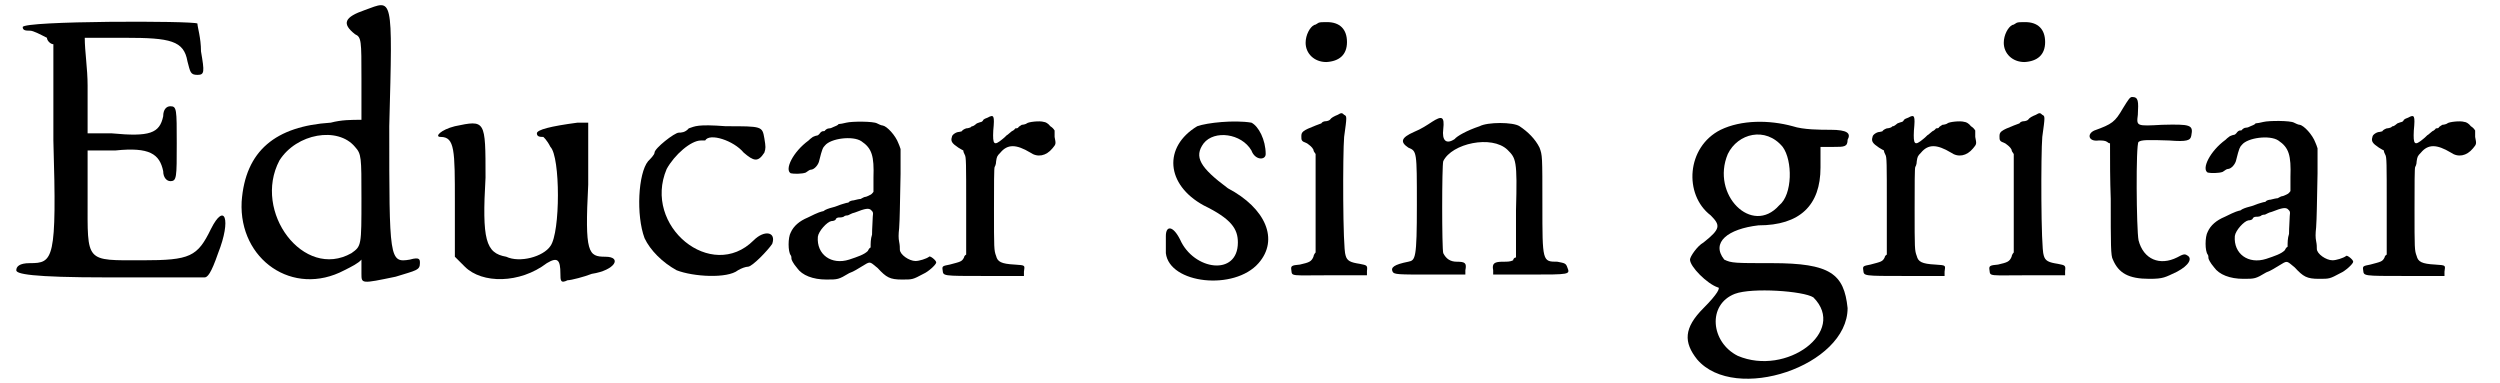 <?xml version='1.0' encoding='utf-8'?>
<svg xmlns="http://www.w3.org/2000/svg" xmlns:xlink="http://www.w3.org/1999/xlink" width="346px" height="53px" viewBox="0 0 3460 537" version="1.1">
<defs>
<path id="gl1601" d="M 9 9 C 9 14 14 14 19 14 C 24 14 33 19 43 24 C 43 28 48 33 52 33 C 52 76 52 120 52 168 C 57 336 52 340 19 340 C 4 340 0 345 0 350 C 0 355 19 360 129 360 C 196 360 259 360 264 360 C 268 360 273 355 283 326 C 302 278 292 254 273 292 C 254 331 244 336 177 336 C 96 336 100 340 100 249 C 100 225 100 206 100 182 C 115 182 124 182 139 182 C 187 177 201 187 206 211 C 206 220 211 225 216 225 C 225 225 225 220 225 172 C 225 124 225 120 216 120 C 211 120 206 124 206 134 C 201 158 187 163 134 158 C 124 158 110 158 100 158 C 100 134 100 110 100 91 C 100 67 96 43 96 24 C 115 24 134 24 153 24 C 216 24 235 28 240 57 C 244 72 244 76 254 76 C 264 76 264 72 259 43 C 259 24 254 9 254 4 C 249 0 9 0 9 9 z" fill="black"/><!-- width=302 height=369 -->
<path id="gl1602" d="M 177 14 C 148 24 144 33 163 48 C 172 52 172 57 172 110 C 172 129 172 148 172 168 C 158 168 144 168 129 172 C 52 177 9 211 4 283 C 0 364 76 417 148 379 C 158 374 168 369 172 364 C 172 374 172 374 172 384 C 172 398 172 398 220 388 C 249 379 254 379 254 369 C 254 364 254 360 240 364 C 211 369 211 364 211 177 C 216 -10 216 0 177 14 M 163 206 C 172 216 172 220 172 278 C 172 345 172 345 158 355 C 91 393 19 297 57 225 C 81 187 139 177 163 206 z" fill="black"/><!-- width=264 height=408 -->
<path id="gl1603" d="M 24 9 C 4 14 -5 24 4 24 C 24 24 24 43 24 115 C 24 139 24 163 24 192 C 28 196 33 201 38 206 C 62 230 115 230 153 201 C 168 192 172 196 172 216 C 172 225 172 230 182 225 C 187 225 206 220 216 216 C 249 211 259 192 235 192 C 211 192 206 187 211 91 C 211 62 211 33 211 4 C 206 4 201 4 196 4 C 158 9 139 14 139 19 C 139 24 144 24 148 24 C 148 24 153 28 158 38 C 172 52 172 158 158 177 C 148 192 115 201 96 192 C 67 187 62 168 67 81 C 67 0 67 0 24 9 z" fill="black"/><!-- width=254 height=235 -->
<path id="gl1604" d="M 76 8 C 71 14 65 14 62 14 C 56 14 28 36 28 42 C 28 45 22 51 19 54 C 5 71 2 130 14 162 C 22 179 39 196 59 207 C 82 216 130 219 145 207 C 150 204 156 202 159 202 C 165 202 187 179 193 170 C 199 153 182 150 167 165 C 108 224 11 145 45 65 C 56 45 79 25 93 25 C 96 25 99 25 99 25 C 105 14 139 25 153 42 C 167 54 173 56 182 42 C 184 36 184 34 182 22 C 179 5 179 5 128 5 C 88 2 85 5 76 8 z" fill="black"/><!-- width=204 height=230 -->
<path id="gl1607" d="M 84 8 C 80 9 75 10 73 10 C 72 12 68 13 66 14 C 64 15 62 16 60 16 C 57 16 55 18 54 19 C 54 20 52 20 51 20 C 50 20 48 21 46 24 C 45 25 44 26 43 26 C 42 26 39 27 37 28 C 34 30 32 32 31 33 C 9 49 -3 74 6 79 C 10 80 22 80 27 78 C 31 75 33 74 34 74 C 39 74 45 67 46 61 C 50 45 51 43 54 40 C 62 30 93 26 105 34 C 120 44 123 55 122 85 C 122 91 122 98 122 105 C 121 106 120 108 118 109 C 116 110 112 112 111 112 C 109 112 106 114 104 115 C 102 115 98 116 94 117 C 92 117 88 118 87 120 C 86 120 82 121 79 122 C 75 123 69 126 64 127 C 60 128 54 130 52 132 C 48 133 46 133 30 141 C 18 146 10 153 6 162 C 2 169 2 189 6 194 C 7 195 7 198 7 199 C 7 200 9 205 15 212 C 22 222 37 228 56 228 C 72 228 73 228 88 219 C 96 216 98 214 110 207 C 118 202 118 204 128 212 C 140 225 145 228 162 228 C 177 228 177 228 192 220 C 199 217 210 207 210 204 C 210 201 201 194 200 196 C 196 199 186 202 181 202 C 172 202 159 193 159 186 C 159 183 159 180 158 175 C 157 170 157 165 158 156 C 159 141 159 127 160 80 C 160 68 160 57 160 45 C 159 42 158 39 157 37 C 153 26 141 13 135 12 C 133 12 129 10 127 9 C 122 6 92 6 84 8 M 121 140 C 121 145 120 156 120 165 C 118 171 118 177 118 183 C 116 184 115 186 114 188 C 109 193 100 196 88 200 C 63 208 42 193 44 168 C 45 160 57 147 63 146 C 66 146 68 145 69 144 C 69 142 72 141 73 141 C 74 141 78 141 80 140 C 82 138 85 138 86 138 C 87 138 91 135 96 134 C 111 128 115 128 118 130 C 121 133 122 133 121 140 z" fill="black"/><!-- width=216 height=235 -->
<path id="gl1608" d="M 66 6 C 63 7 61 8 60 9 C 60 10 58 12 57 12 C 56 12 54 13 51 14 C 50 15 46 18 45 18 C 45 18 43 18 43 19 C 42 20 38 21 36 21 C 33 22 30 24 30 25 C 30 25 27 26 26 26 C 22 26 16 30 16 33 C 14 39 16 42 25 48 C 28 50 32 52 32 52 C 32 54 33 56 34 58 C 36 61 36 70 36 129 C 36 152 36 175 36 198 C 34 199 33 201 33 202 C 30 208 28 208 13 212 C 3 214 2 214 3 220 C 4 228 2 228 62 228 C 80 228 99 228 117 228 C 117 225 117 223 117 222 C 118 213 120 213 104 212 C 85 211 80 208 78 200 C 75 192 75 190 75 134 C 75 102 75 75 76 75 C 76 75 78 72 78 67 C 79 61 79 60 84 55 C 94 43 106 43 126 55 C 136 62 148 60 157 49 C 162 43 162 43 160 33 C 160 30 160 26 160 24 C 158 21 157 20 154 18 C 151 14 147 12 145 12 C 139 10 123 12 121 14 C 120 15 116 16 114 16 C 111 18 109 19 109 20 C 108 21 106 21 105 21 C 105 21 103 24 100 25 C 98 27 96 28 94 30 C 93 30 91 33 87 36 C 75 46 73 44 74 24 C 76 3 75 1 66 6 z" fill="black"/><!-- width=172 height=235 -->
<path id="gl1609" d="M 48 9 C 0 38 4 91 57 120 C 96 139 105 153 105 172 C 105 220 43 211 24 168 C 14 148 4 148 4 163 C 4 168 4 177 4 187 C 9 230 100 240 134 201 C 163 168 144 124 91 96 C 52 67 43 52 57 33 C 72 14 110 19 124 43 C 129 57 144 57 144 48 C 144 28 134 9 124 4 C 100 0 62 4 48 9 z" fill="black"/><!-- width=153 height=230 -->
<path id="gl1610" d="M 40 3 C 38 4 36 6 34 6 C 28 9 22 20 22 31 C 22 46 34 58 51 58 C 69 57 80 48 80 30 C 80 12 70 2 52 2 C 46 2 42 2 40 3 M 67 132 C 62 134 58 136 56 139 C 55 140 52 141 50 141 C 48 141 45 142 44 144 C 44 144 39 146 36 147 C 18 154 16 156 16 162 C 16 168 16 169 24 172 C 28 175 31 177 33 181 C 33 183 34 184 36 187 C 36 210 36 232 36 255 C 36 279 36 302 36 325 C 34 327 33 330 33 331 C 30 338 27 339 14 342 C 2 343 1 344 2 350 C 3 359 1 357 57 357 C 74 357 91 357 108 357 C 108 355 108 353 108 351 C 109 343 108 343 98 341 C 85 339 80 337 78 329 C 74 319 74 186 76 163 C 80 134 80 134 76 132 C 73 129 72 129 67 132 z" fill="black"/><!-- width=115 height=365 -->
<path id="gl1611" d="M 58 9 C 52 13 43 19 33 23 C 15 31 13 37 25 45 C 37 50 37 50 37 125 C 37 201 35 203 25 205 C 5 209 0 213 3 219 C 5 223 11 223 56 223 C 72 223 90 223 105 223 C 105 221 105 219 105 217 C 107 207 105 205 93 205 C 84 205 78 201 74 193 C 72 187 72 70 74 64 C 86 39 142 27 164 48 C 176 60 178 62 176 133 C 176 156 176 178 176 199 C 174 199 172 201 172 203 C 168 205 164 205 158 205 C 146 205 142 207 144 217 C 144 219 144 221 144 223 C 162 223 180 223 195 223 C 252 223 252 223 248 213 C 246 207 244 207 234 205 C 213 205 213 205 213 125 C 213 56 213 56 209 45 C 203 33 193 23 181 15 C 172 9 136 9 125 15 C 107 21 93 29 90 33 C 78 41 72 35 74 19 C 76 1 72 0 58 9 z" fill="black"/><!-- width=264 height=234 -->
<path id="gl1614" d="M 52 14 C 4 38 0 105 38 134 C 52 148 52 153 28 172 C 19 177 9 192 9 196 C 9 206 33 230 48 235 C 52 235 48 244 28 264 C 0 292 0 312 19 336 C 72 398 230 345 230 264 C 225 216 206 201 124 201 C 72 201 67 201 57 196 C 38 172 62 153 105 148 C 163 148 192 120 192 67 C 192 57 192 48 192 38 C 196 38 201 38 211 38 C 225 38 230 38 230 28 C 235 19 230 14 206 14 C 192 14 168 14 153 9 C 120 0 81 0 52 14 M 139 38 C 153 57 153 105 134 120 C 96 163 38 105 62 48 C 76 19 115 9 139 38 M 182 249 C 230 297 144 360 76 331 C 38 312 33 259 72 244 C 96 235 168 240 182 249 z" fill="black"/><!-- width=244 height=369 -->
<path id="gl1608" d="M 66 6 C 63 7 61 8 60 9 C 60 10 58 12 57 12 C 56 12 54 13 51 14 C 50 15 46 18 45 18 C 45 18 43 18 43 19 C 42 20 38 21 36 21 C 33 22 30 24 30 25 C 30 25 27 26 26 26 C 22 26 16 30 16 33 C 14 39 16 42 25 48 C 28 50 32 52 32 52 C 32 54 33 56 34 58 C 36 61 36 70 36 129 C 36 152 36 175 36 198 C 34 199 33 201 33 202 C 30 208 28 208 13 212 C 3 214 2 214 3 220 C 4 228 2 228 62 228 C 80 228 99 228 117 228 C 117 225 117 223 117 222 C 118 213 120 213 104 212 C 85 211 80 208 78 200 C 75 192 75 190 75 134 C 75 102 75 75 76 75 C 76 75 78 72 78 67 C 79 61 79 60 84 55 C 94 43 106 43 126 55 C 136 62 148 60 157 49 C 162 43 162 43 160 33 C 160 30 160 26 160 24 C 158 21 157 20 154 18 C 151 14 147 12 145 12 C 139 10 123 12 121 14 C 120 15 116 16 114 16 C 111 18 109 19 109 20 C 108 21 106 21 105 21 C 105 21 103 24 100 25 C 98 27 96 28 94 30 C 93 30 91 33 87 36 C 75 46 73 44 74 24 C 76 3 75 1 66 6 z" fill="black"/><!-- width=172 height=235 -->
<path id="gl1610" d="M 40 3 C 38 4 36 6 34 6 C 28 9 22 20 22 31 C 22 46 34 58 51 58 C 69 57 80 48 80 30 C 80 12 70 2 52 2 C 46 2 42 2 40 3 M 67 132 C 62 134 58 136 56 139 C 55 140 52 141 50 141 C 48 141 45 142 44 144 C 44 144 39 146 36 147 C 18 154 16 156 16 162 C 16 168 16 169 24 172 C 28 175 31 177 33 181 C 33 183 34 184 36 187 C 36 210 36 232 36 255 C 36 279 36 302 36 325 C 34 327 33 330 33 331 C 30 338 27 339 14 342 C 2 343 1 344 2 350 C 3 359 1 357 57 357 C 74 357 91 357 108 357 C 108 355 108 353 108 351 C 109 343 108 343 98 341 C 85 339 80 337 78 329 C 74 319 74 186 76 163 C 80 134 80 134 76 132 C 73 129 72 129 67 132 z" fill="black"/><!-- width=115 height=365 -->
<path id="gl1615" d="M 51 17 C 40 36 36 39 11 48 C 0 53 3 64 17 62 C 22 62 26 62 29 64 C 29 64 31 66 33 66 C 33 92 33 117 34 144 C 34 209 34 224 37 229 C 45 248 59 256 88 256 C 108 256 110 254 127 246 C 144 237 149 227 141 223 C 138 221 136 221 127 226 C 103 238 80 229 73 202 C 70 187 69 67 73 64 C 77 61 86 61 116 62 C 141 64 146 62 147 55 C 150 40 146 39 106 40 C 70 42 70 42 72 26 C 73 7 73 1 64 1 C 61 1 59 4 51 17 z" fill="black"/><!-- width=155 height=264 -->
<path id="gl1607" d="M 84 8 C 80 9 75 10 73 10 C 72 12 68 13 66 14 C 64 15 62 16 60 16 C 57 16 55 18 54 19 C 54 20 52 20 51 20 C 50 20 48 21 46 24 C 45 25 44 26 43 26 C 42 26 39 27 37 28 C 34 30 32 32 31 33 C 9 49 -3 74 6 79 C 10 80 22 80 27 78 C 31 75 33 74 34 74 C 39 74 45 67 46 61 C 50 45 51 43 54 40 C 62 30 93 26 105 34 C 120 44 123 55 122 85 C 122 91 122 98 122 105 C 121 106 120 108 118 109 C 116 110 112 112 111 112 C 109 112 106 114 104 115 C 102 115 98 116 94 117 C 92 117 88 118 87 120 C 86 120 82 121 79 122 C 75 123 69 126 64 127 C 60 128 54 130 52 132 C 48 133 46 133 30 141 C 18 146 10 153 6 162 C 2 169 2 189 6 194 C 7 195 7 198 7 199 C 7 200 9 205 15 212 C 22 222 37 228 56 228 C 72 228 73 228 88 219 C 96 216 98 214 110 207 C 118 202 118 204 128 212 C 140 225 145 228 162 228 C 177 228 177 228 192 220 C 199 217 210 207 210 204 C 210 201 201 194 200 196 C 196 199 186 202 181 202 C 172 202 159 193 159 186 C 159 183 159 180 158 175 C 157 170 157 165 158 156 C 159 141 159 127 160 80 C 160 68 160 57 160 45 C 159 42 158 39 157 37 C 153 26 141 13 135 12 C 133 12 129 10 127 9 C 122 6 92 6 84 8 M 121 140 C 121 145 120 156 120 165 C 118 171 118 177 118 183 C 116 184 115 186 114 188 C 109 193 100 196 88 200 C 63 208 42 193 44 168 C 45 160 57 147 63 146 C 66 146 68 145 69 144 C 69 142 72 141 73 141 C 74 141 78 141 80 140 C 82 138 85 138 86 138 C 87 138 91 135 96 134 C 111 128 115 128 118 130 C 121 133 122 133 121 140 z" fill="black"/><!-- width=216 height=235 -->
<path id="gl1608" d="M 66 6 C 63 7 61 8 60 9 C 60 10 58 12 57 12 C 56 12 54 13 51 14 C 50 15 46 18 45 18 C 45 18 43 18 43 19 C 42 20 38 21 36 21 C 33 22 30 24 30 25 C 30 25 27 26 26 26 C 22 26 16 30 16 33 C 14 39 16 42 25 48 C 28 50 32 52 32 52 C 32 54 33 56 34 58 C 36 61 36 70 36 129 C 36 152 36 175 36 198 C 34 199 33 201 33 202 C 30 208 28 208 13 212 C 3 214 2 214 3 220 C 4 228 2 228 62 228 C 80 228 99 228 117 228 C 117 225 117 223 117 222 C 118 213 120 213 104 212 C 85 211 80 208 78 200 C 75 192 75 190 75 134 C 75 102 75 75 76 75 C 76 75 78 72 78 67 C 79 61 79 60 84 55 C 94 43 106 43 126 55 C 136 62 148 60 157 49 C 162 43 162 43 160 33 C 160 30 160 26 160 24 C 158 21 157 20 154 18 C 151 14 147 12 145 12 C 139 10 123 12 121 14 C 120 15 116 16 114 16 C 111 18 109 19 109 20 C 108 21 106 21 105 21 C 105 21 103 24 100 25 C 98 27 96 28 94 30 C 93 30 91 33 87 36 C 75 46 73 44 74 24 C 76 3 75 1 66 6 z" fill="black"/><!-- width=172 height=235 -->
</defs>
<use xlink:href="#gl1601" x="0" y="29"/>
<use xlink:href="#gl1602" x="312" y="0"/>
<use xlink:href="#gl1603" x="591" y="168"/>
<use xlink:href="#gl1604" x="867" y="172"/>
<use xlink:href="#gl1607" x="1080" y="164"/>
<use xlink:href="#gl1608" x="1296" y="159"/>
<use xlink:href="#gl1609" x="1608" y="168"/>
<use xlink:href="#gl1610" x="1786" y="29"/>
<use xlink:href="#gl1611" x="1927" y="162"/>
<use xlink:href="#gl1614" x="2338" y="168"/>
<use xlink:href="#gl1608" x="2587" y="159"/>
<use xlink:href="#gl1610" x="2765" y="29"/>
<use xlink:href="#gl1615" x="2903" y="135"/>
<use xlink:href="#gl1607" x="3067" y="163"/>
<use xlink:href="#gl1608" x="3288" y="159"/>
</svg>
